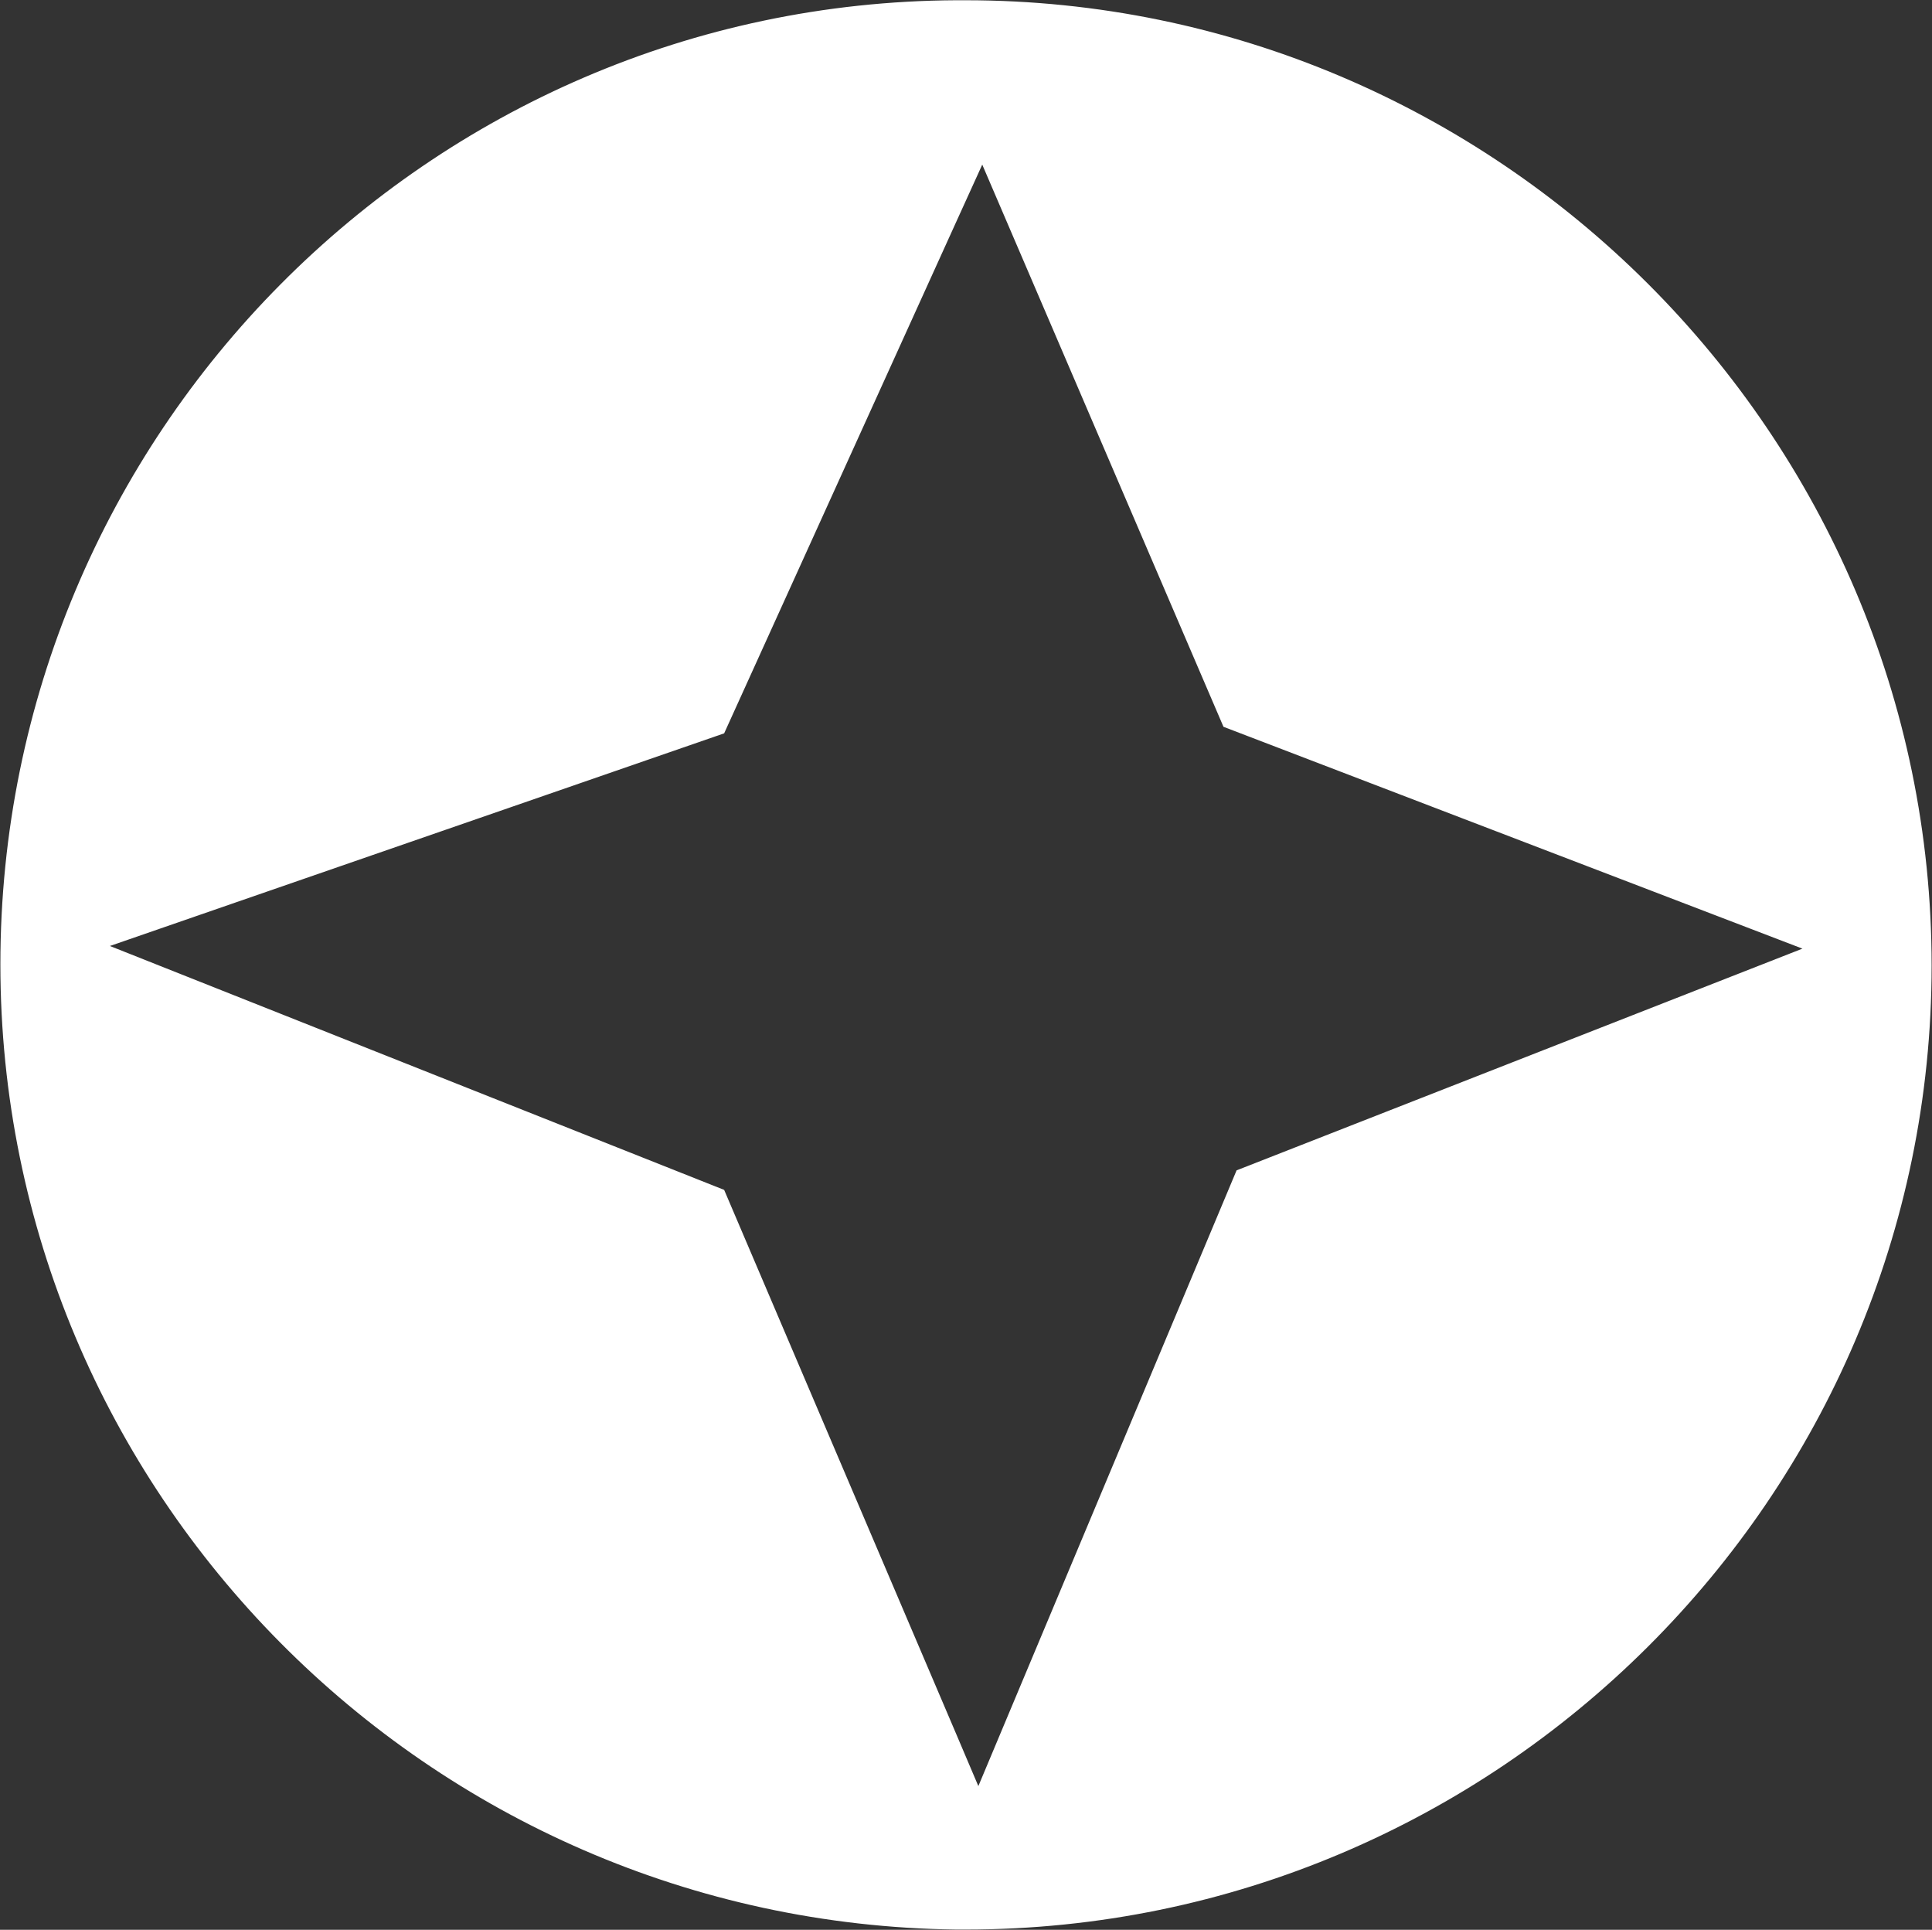 <svg version="1.2" xmlns="http://www.w3.org/2000/svg" viewBox="0 0 1533 1531" width="1533" height="1531">
	<rect x="0" y="0" width="1533" height="1531" fill="#333333" stroke="none"/>
	<title>600839</title>
	<style>
		.s0 { fill: #ffffff } 
	</style>
	<path id="path2" class="s0" d="m758.7 0.2v175.9l-184.1 405.7-487.4 168.7 487.4 193.5 184.1 431.6v155.2c-419-5.1-758.4-346.7-758.4-765.8 0-420.2 339.4-762.7 758.4-764.8zm0 1530.6v-155.2l17.6 41.4 204.9-488.5 449-175.9-459.4-176-191.4-446-20.7 45.5v-175.9h7.3c422.1 0 766.7 344.6 766.7 765.8 0 421.2-344.6 764.8-766.7 764.8z"/>
</svg>